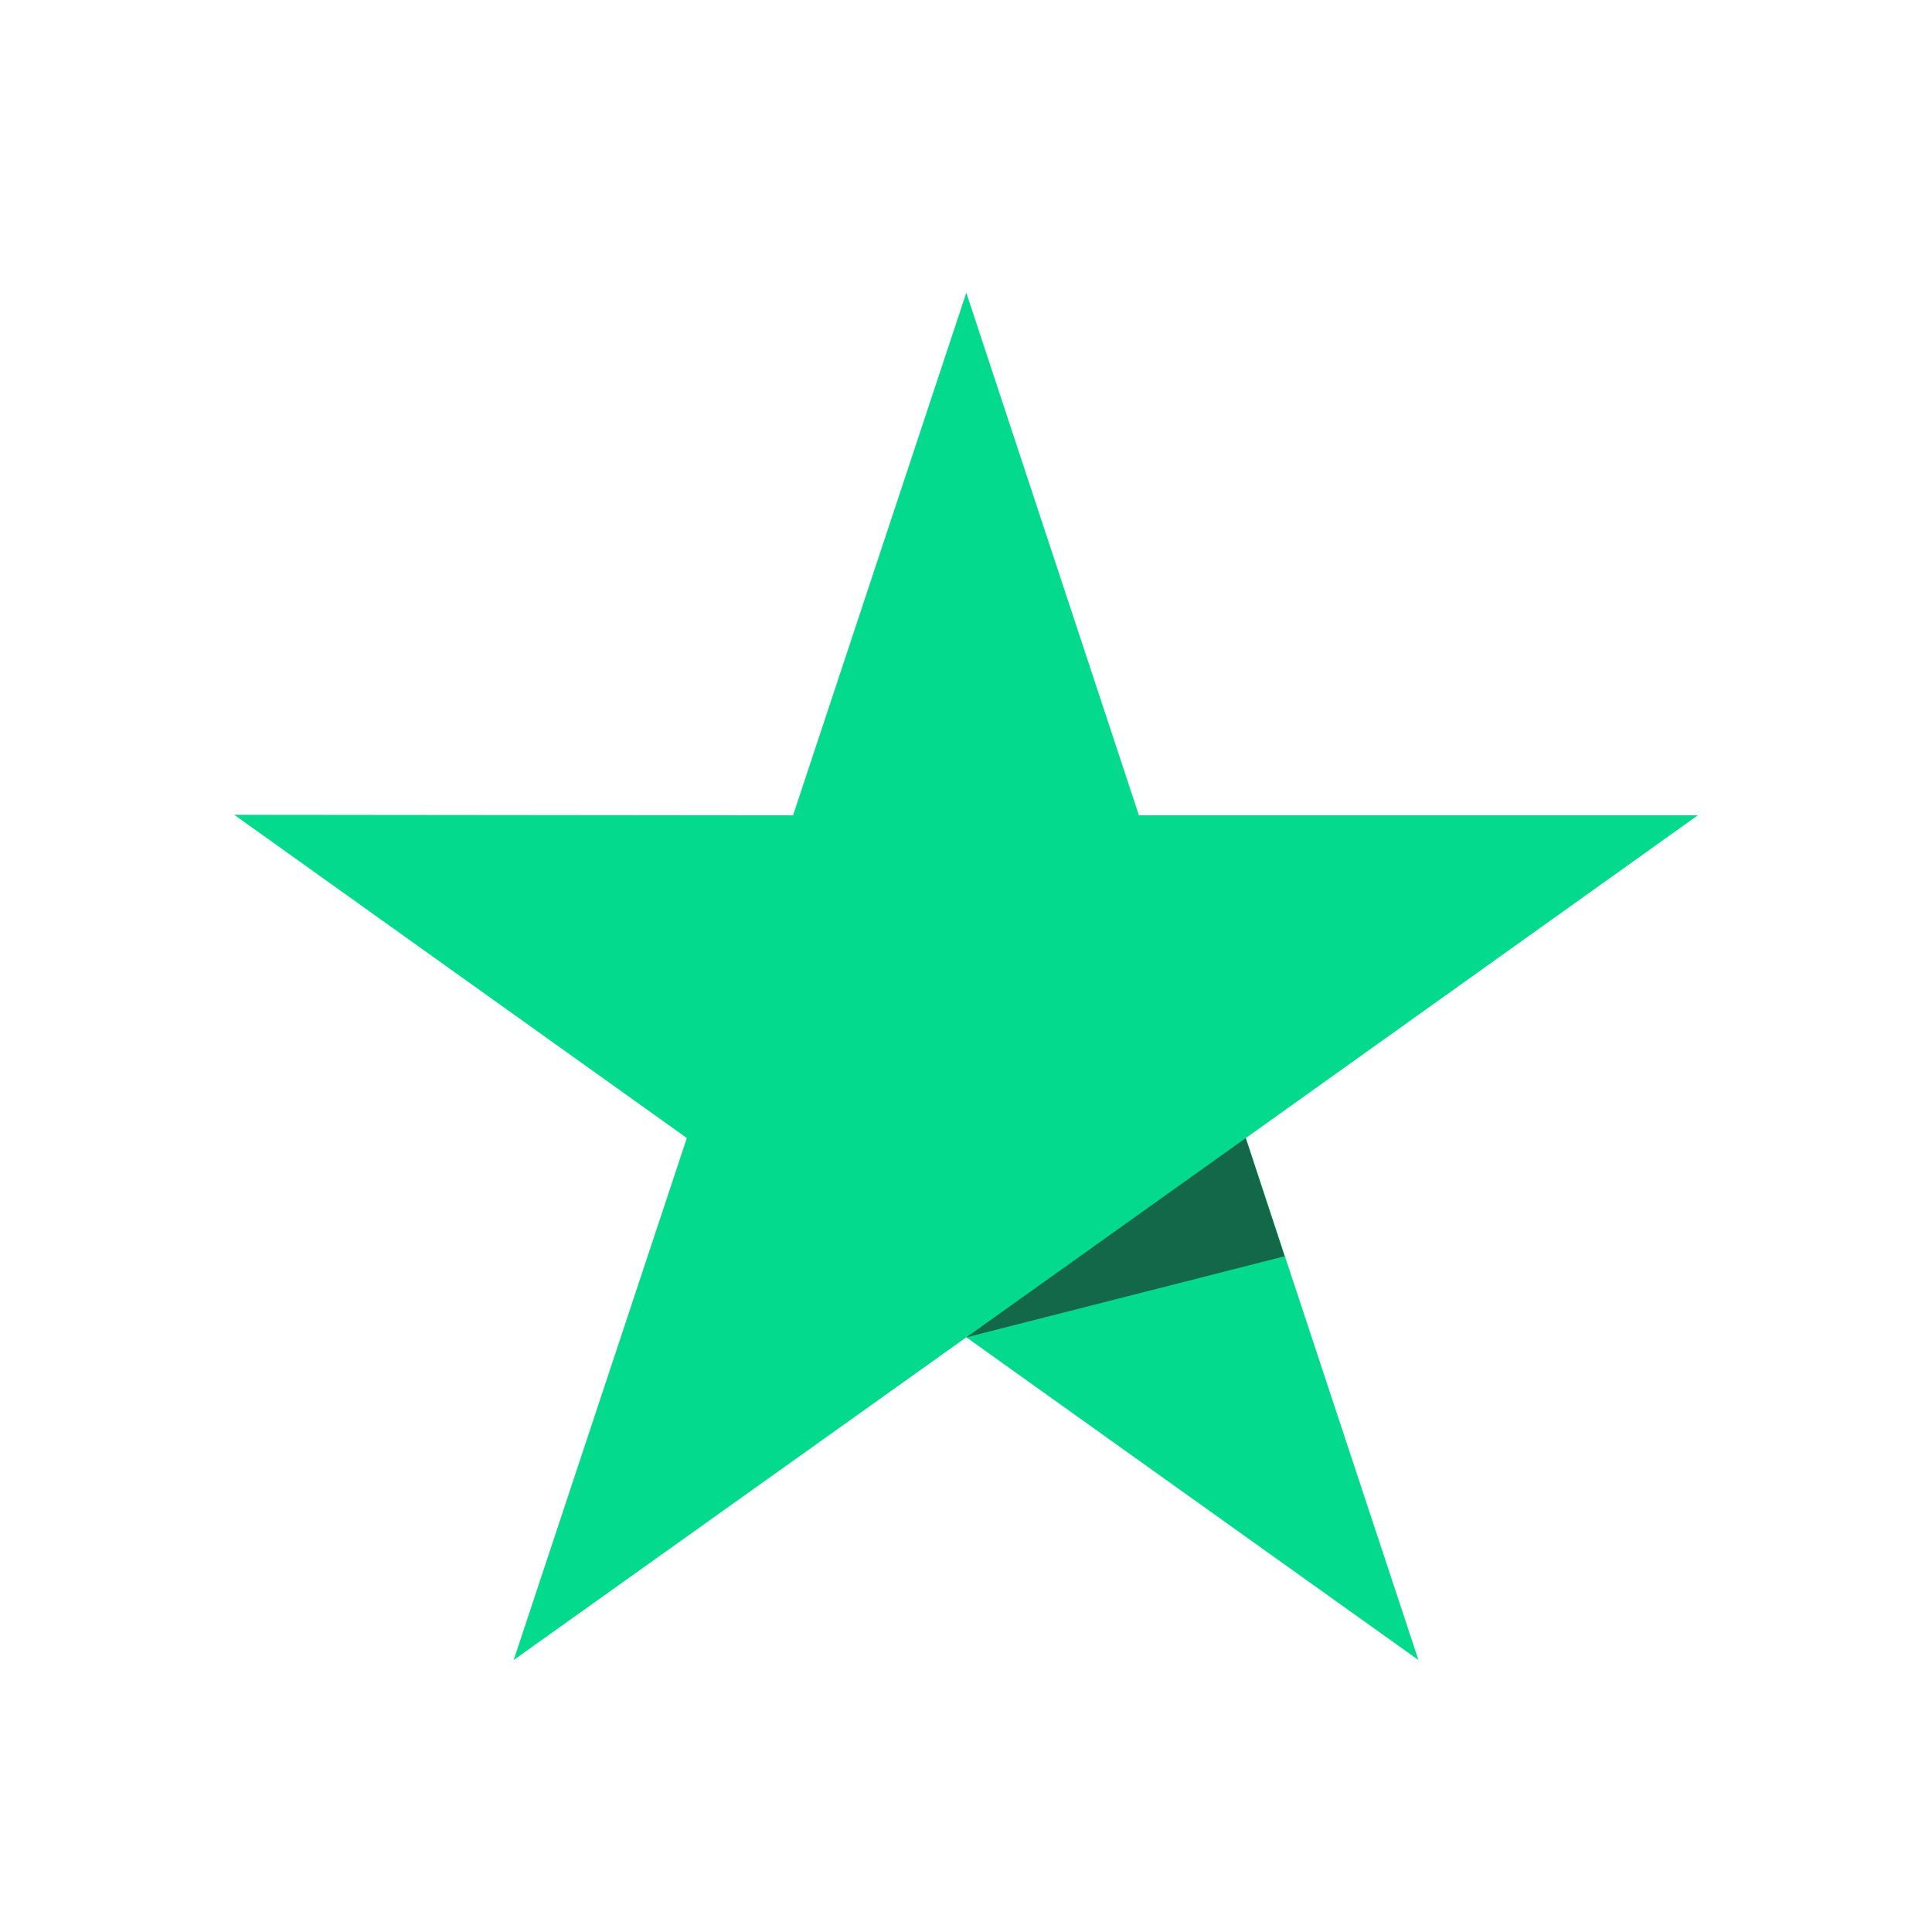 <svg xmlns="http://www.w3.org/2000/svg" fill="none" viewBox="0 0 66 66"><path fill="#04DA8D" d="M58 27.852H38.907L33.01 10l-5.918 17.853L8 27.834l15.463 11.043-5.915 17.832 15.463-11.025 15.445 11.025-5.897-17.832L58 27.852Z"/><path fill="#126849" d="m43.883 42.916-1.327-4.037-9.546 6.807 10.873-2.77Z"/></svg>